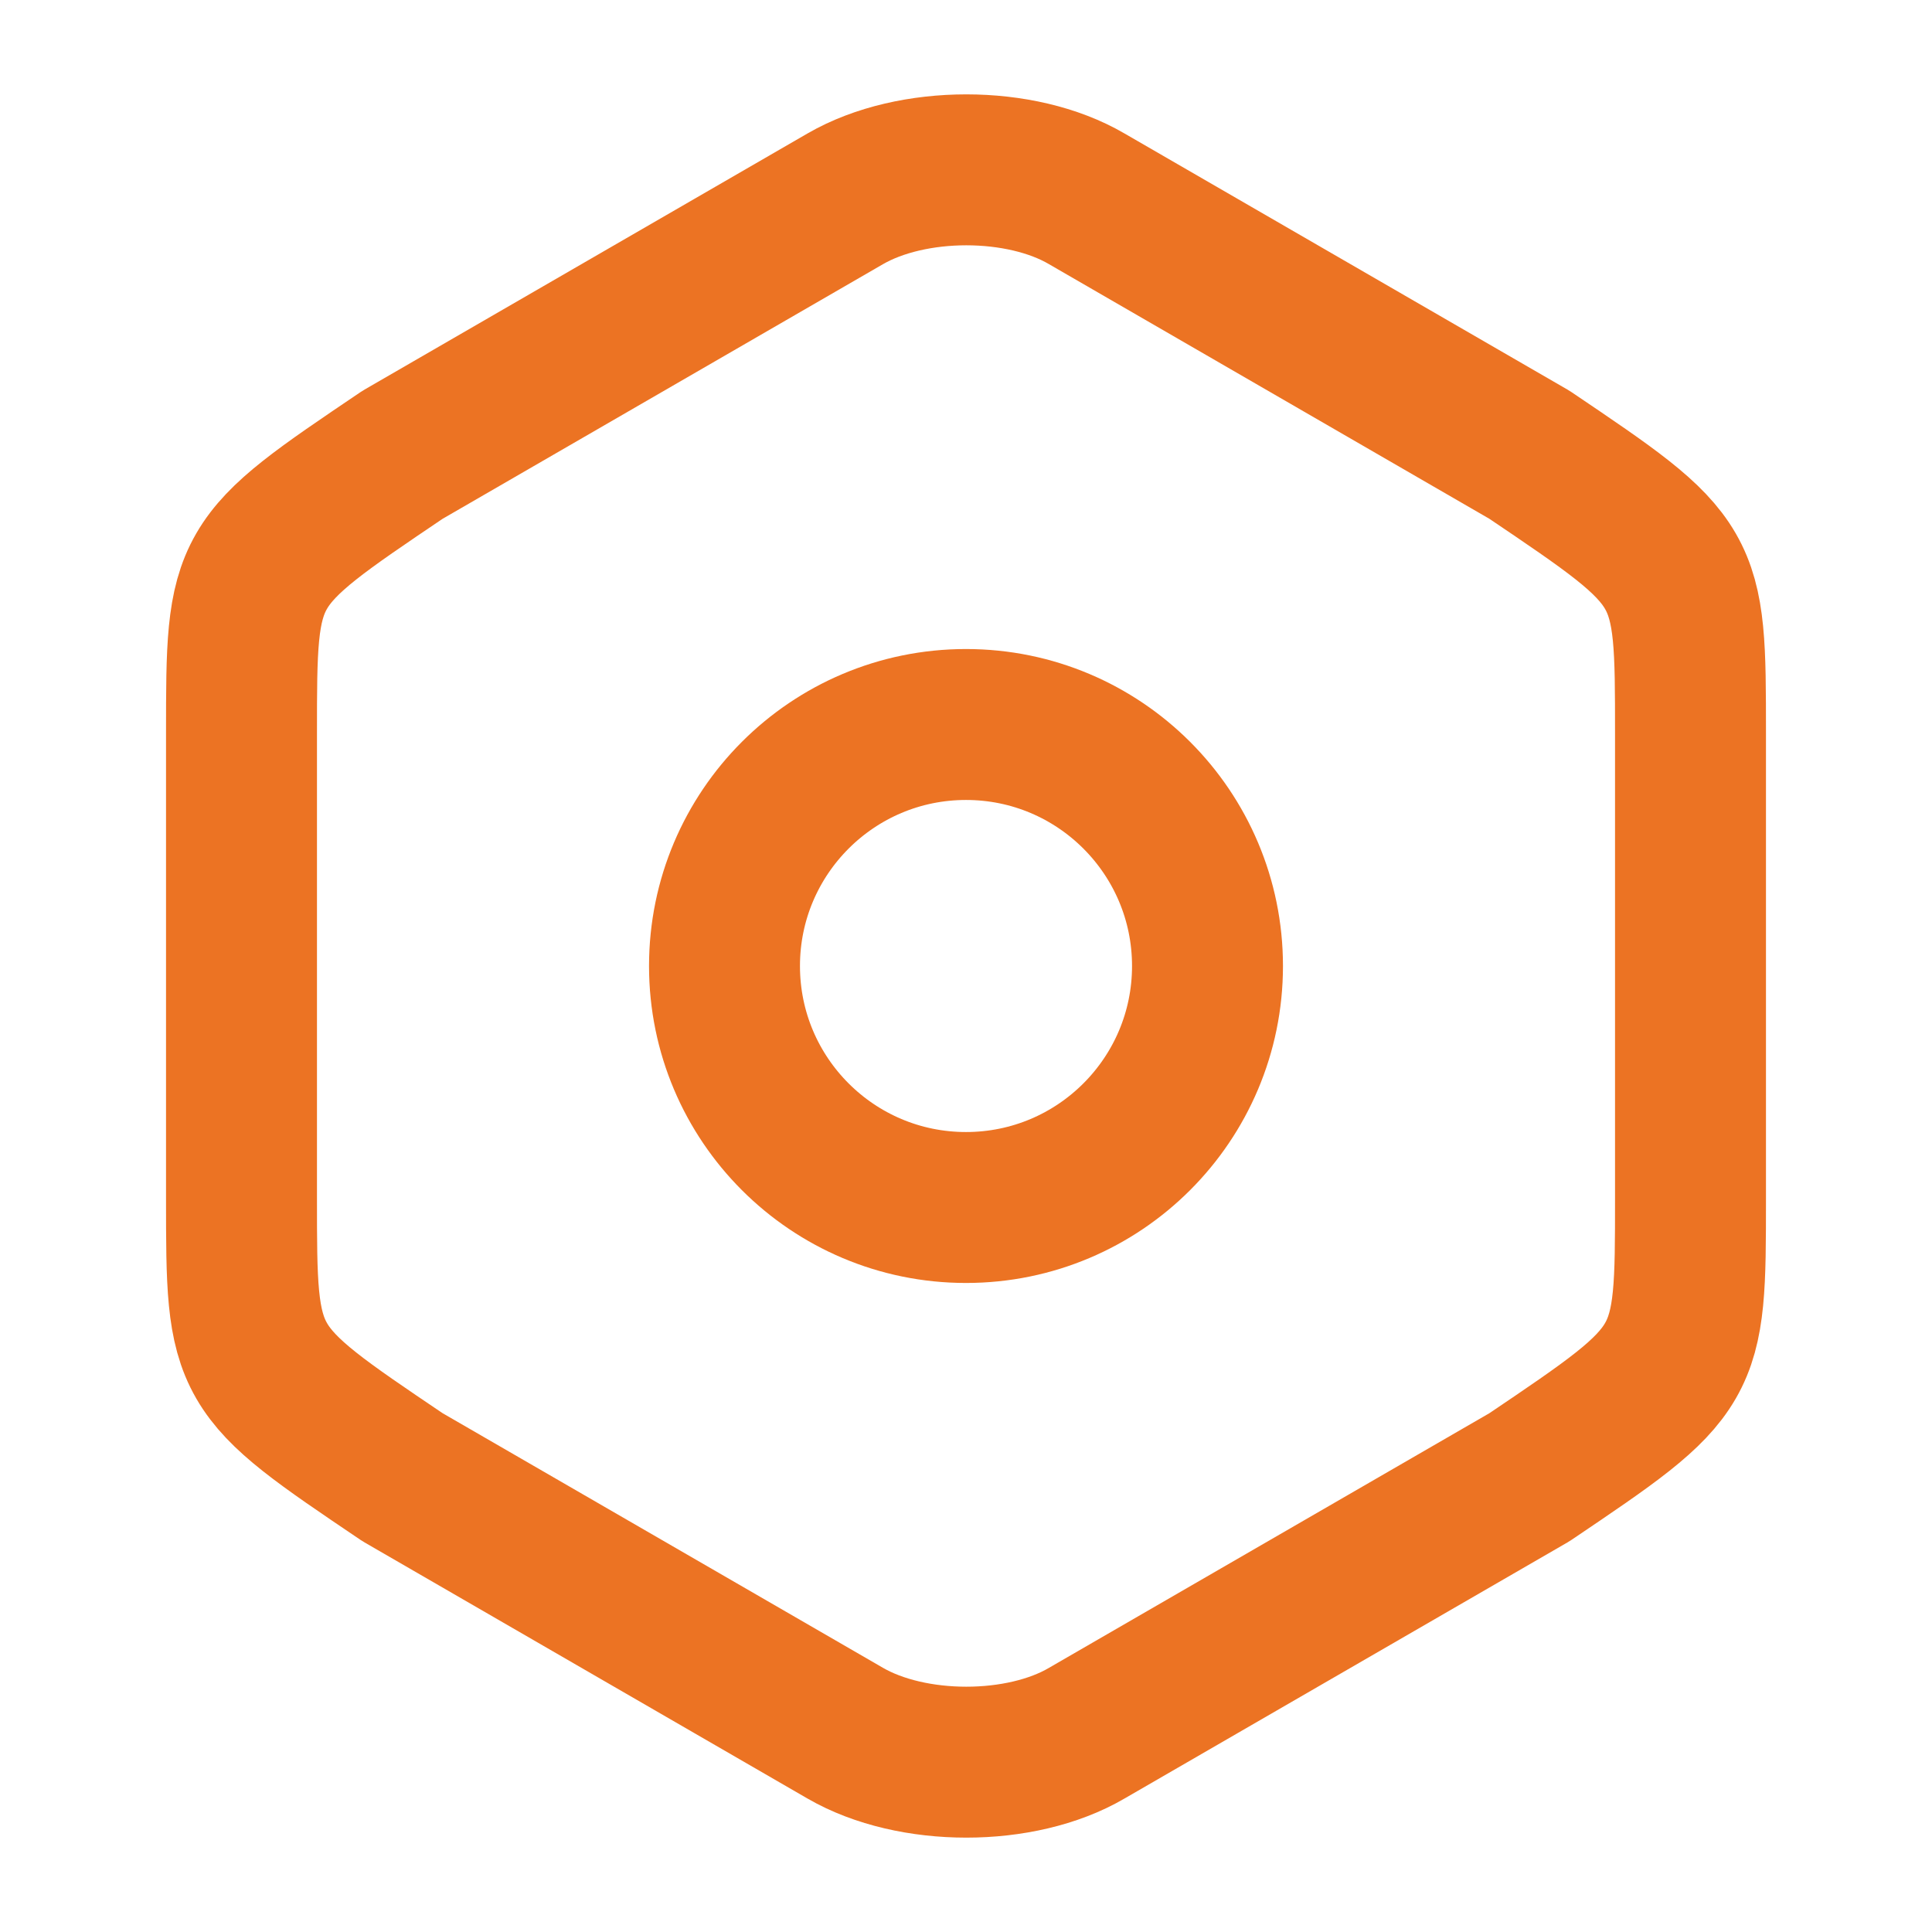 <svg width="32" height="32" viewBox="0 0 32 32" fill="none" xmlns="http://www.w3.org/2000/svg">
<path d="M4 12.147V19.84C4 22.667 4 22.667 6.667 24.467L14 28.707C15.107 29.347 16.907 29.347 18 28.707L25.333 24.467C28 22.667 28 22.667 28 19.854V12.147C28 9.333 28 9.333 25.333 7.533L18 3.293C16.907 2.653 15.107 2.653 14 3.293L6.667 7.533C4 9.333 4 9.333 4 12.147Z" stroke="#EC7323" stroke-width="2.5" stroke-linecap="round" stroke-linejoin="round"/>
<path d="M16 20C18.209 20 20 18.209 20 16C20 13.791 18.209 12 16 12C13.791 12 12 13.791 12 16C12 18.209 13.791 20 16 20Z" stroke="#EC7323" stroke-width="2.5" stroke-linecap="round" stroke-linejoin="round"/>
</svg>
